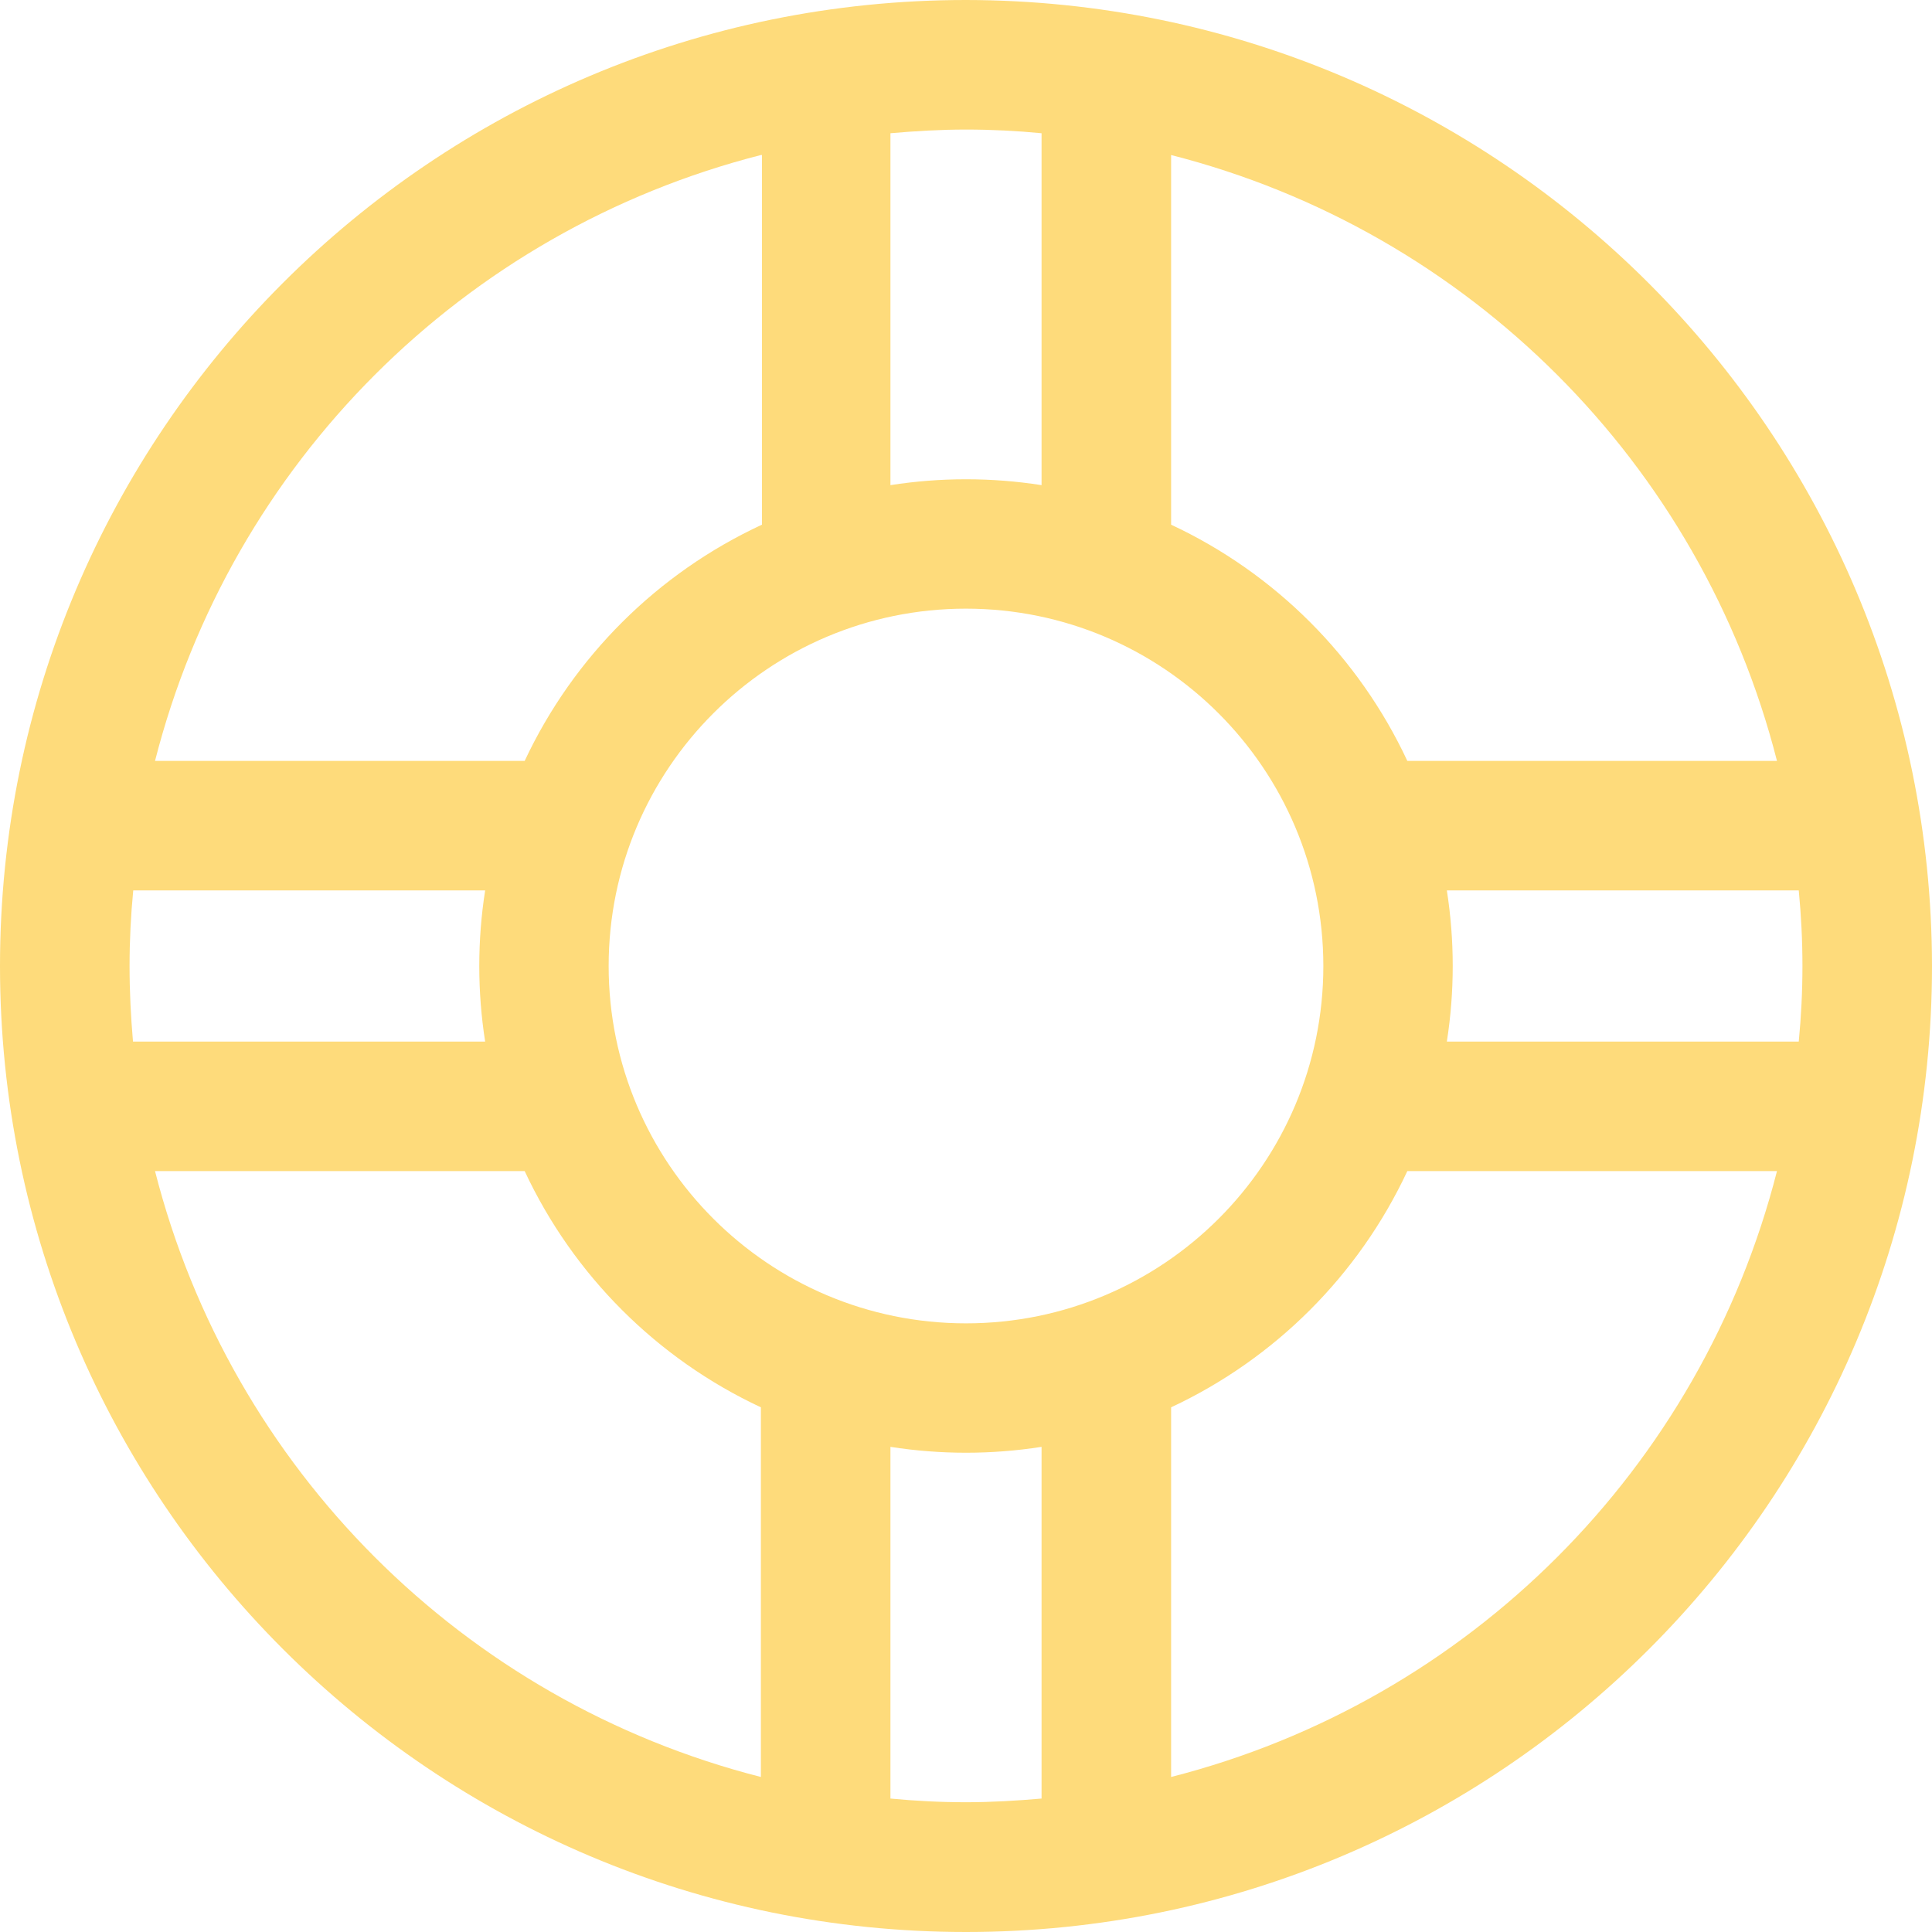 <?xml version="1.0" encoding="UTF-8"?>
<svg width="54px" height="54px" viewBox="0 0 54 54" version="1.1" xmlns="http://www.w3.org/2000/svg" xmlns:xlink="http://www.w3.org/1999/xlink">
    <title>Shape</title>
    <g id="PROGRAMME" stroke="none" stroke-width="1" fill="none" fill-rule="evenodd">
        <g id="01-OEC-Programme" transform="translate(-797, -1427)" fill="#FEDB7B" fill-rule="nonzero">
            <g id="EDITO-OLD-Copy-2" transform="translate(725, 1372)">
                <g id="Group" transform="translate(72, 52)">
                    <path d="M27,3 C12.088,3 0,15.088 0,30 C0,44.912 12.088,57 27,57 C41.912,57 54,44.912 54,30 C53.983,15.095 41.905,3.017 27,3 Z M24.888,6.724 C25.582,6.663 26.288,6.621 27,6.621 C27.712,6.621 28.418,6.657 29.112,6.724 L29.112,16.56 C27.713,16.341 26.287,16.341 24.888,16.56 L24.888,6.724 Z M36.988,30 C36.988,35.516 32.516,39.988 27,39.988 C21.484,39.988 17.012,35.516 17.012,30 C17.012,24.484 21.484,20.012 27,20.012 C32.515,20.016 36.984,24.485 36.988,30 Z M21.297,7.333 L21.297,17.665 C18.379,19.018 16.031,21.355 14.665,24.267 L4.333,24.267 C6.455,15.95 12.95,9.455 21.267,7.333 L21.297,7.333 Z M3.621,30 C3.621,29.288 3.657,28.582 3.724,27.888 L13.56,27.888 C13.341,29.287 13.341,30.713 13.56,32.112 L3.717,32.112 C3.657,31.418 3.621,30.712 3.621,30 Z M21.267,52.667 C12.95,50.545 6.455,44.05 4.333,35.733 L14.665,35.733 C16.024,38.64 18.36,40.976 21.267,42.335 L21.267,52.667 Z M29.112,53.27 C28.418,53.331 27.712,53.373 27,53.373 C26.288,53.373 25.582,53.337 24.888,53.27 L24.888,43.44 C26.287,43.659 27.713,43.659 29.112,43.44 L29.112,53.27 Z M32.733,52.667 L32.733,42.335 C35.64,40.976 37.976,38.64 39.335,35.733 L49.667,35.733 C47.545,44.05 41.05,50.545 32.733,52.667 L32.733,52.667 Z M50.379,30 C50.379,30.712 50.343,31.418 50.276,32.112 L40.44,32.112 C40.659,30.713 40.659,29.287 40.44,27.888 L50.276,27.888 C50.343,28.582 50.379,29.288 50.379,30 Z M39.335,24.267 C37.976,21.36 35.64,19.024 32.733,17.665 L32.733,7.333 C41.05,9.455 47.545,15.95 49.667,24.267 L39.335,24.267 Z" id="Shape"></path>
                </g>
            </g>
        </g>
    </g>
</svg>